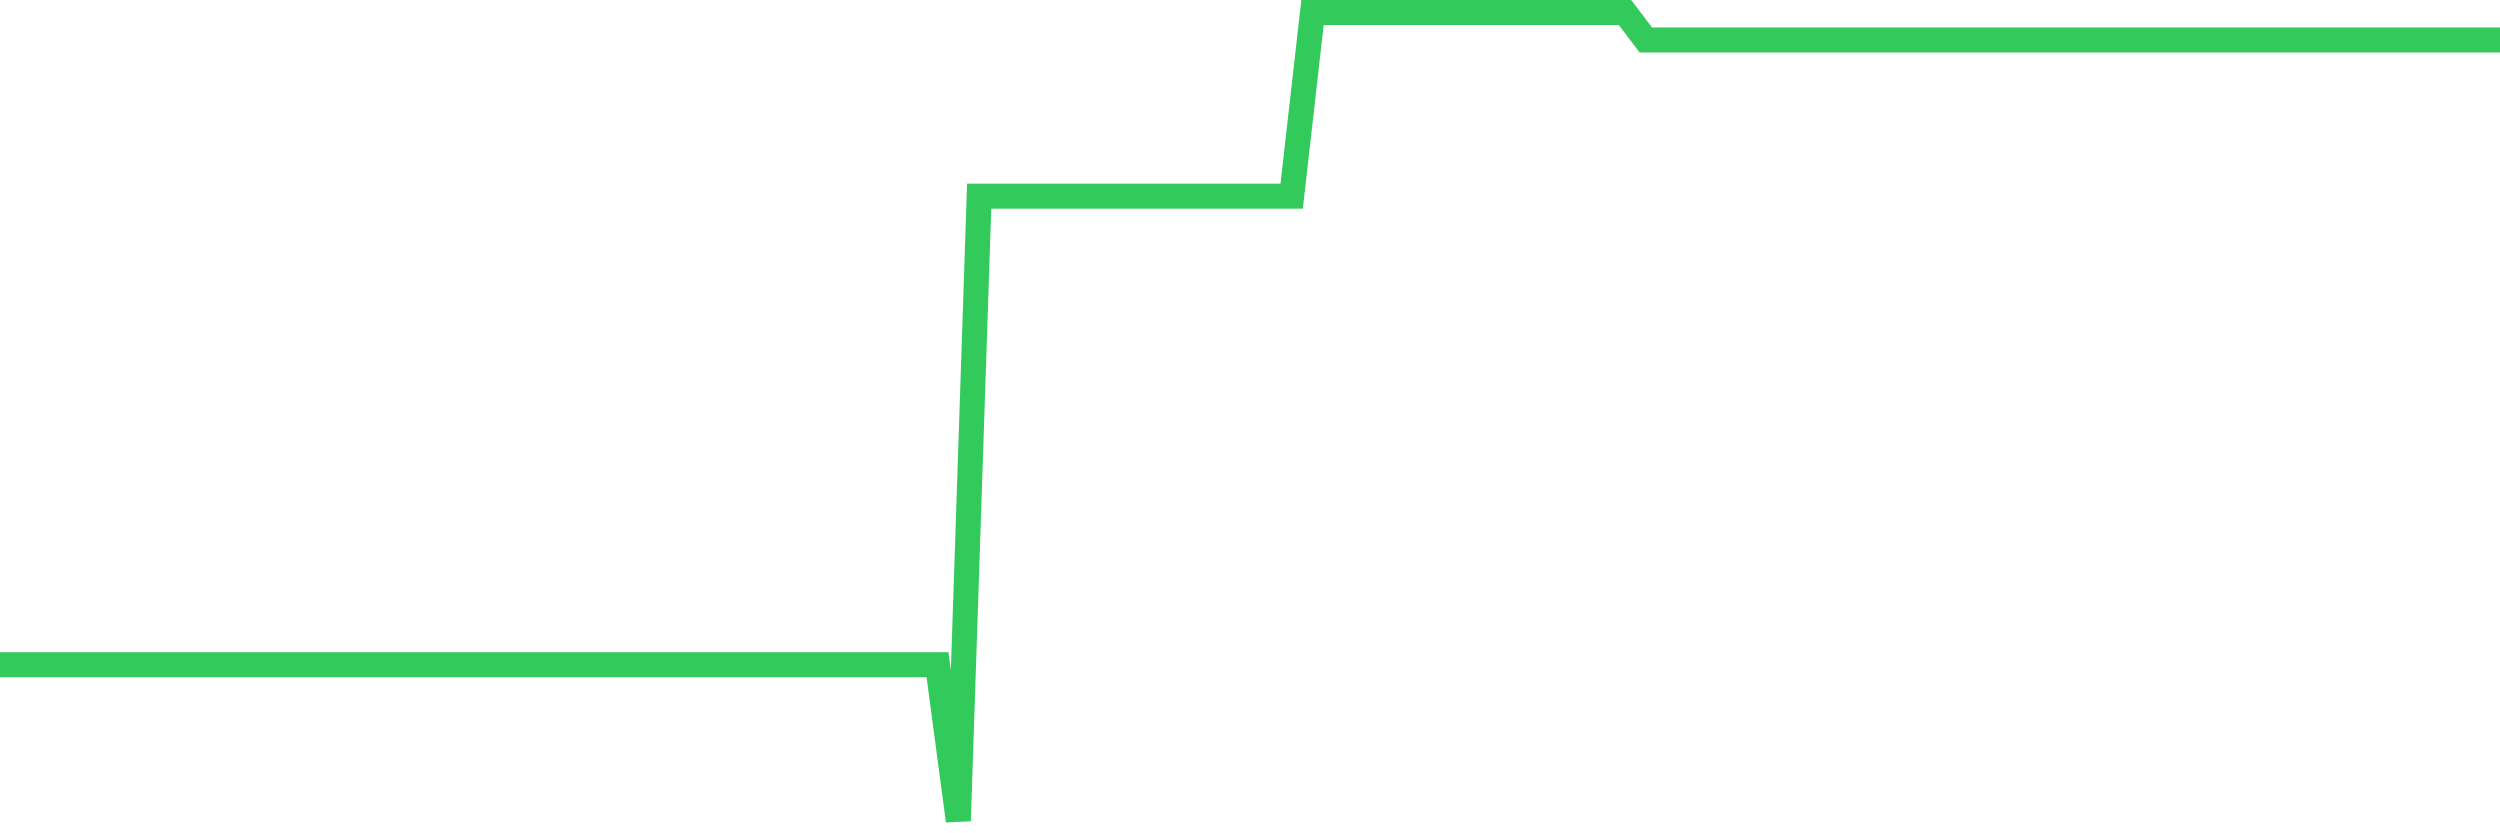 <svg
  xmlns="http://www.w3.org/2000/svg"
  xmlns:xlink="http://www.w3.org/1999/xlink"
  width="120"
  height="40"
  viewBox="0 0 120 40"
  preserveAspectRatio="none"
>
  <polyline
    points="0,31.904 1,31.904 2,31.904 3,31.904 4,31.904 5,31.904 6,31.904 7,31.904 8,31.904 9,31.904 10,31.904 11,31.904 12,31.904 13,31.904 14,31.904 15,31.904 16,31.904 17,31.904 18,31.904 19,31.904 20,31.904 21,31.904 22,31.904 23,31.904 24,31.904 25,31.904 26,31.904 27,31.904 28,31.904 29,31.904 30,31.904 31,31.904 32,31.904 33,31.904 34,31.904 35,31.904 36,31.904 37,31.904 38,31.904 39,31.904 40,31.904 41,31.904 42,31.904 43,31.904 44,31.904 45,31.904 46,39.4 47,9.415 48,9.415 49,9.415 50,9.415 51,9.415 52,9.415 53,9.415 54,9.415 55,9.415 56,9.415 57,9.415 58,9.415 59,9.415 60,9.415 61,9.415 62,9.415 63,0.6 64,0.6 65,0.6 66,0.6 67,0.6 68,0.6 69,0.6 70,0.6 71,0.6 72,0.6 73,0.6 74,0.6 75,0.6 76,0.6 77,0.6 78,0.6 79,1.919 80,1.919 81,1.919 82,1.919 83,1.919 84,1.919 85,1.919 86,1.919 87,1.919 88,1.919 89,1.919 90,1.919 91,1.919 92,1.919 93,1.919 94,1.919 95,1.919 96,1.919 97,1.919 98,1.919 99,1.919 100,1.919 101,1.919 102,1.919 103,1.919 104,1.919 105,1.919 106,1.919 107,1.919 108,1.919 109,1.919 110,1.919 111,1.919 112,1.919 113,1.919 114,1.919 115,1.919 116,1.919 117,1.919 118,1.919 119,1.919 120,1.919"
    fill="none"
    stroke="#32ca5b"
    stroke-width="1.2"
  >
  </polyline>
</svg>